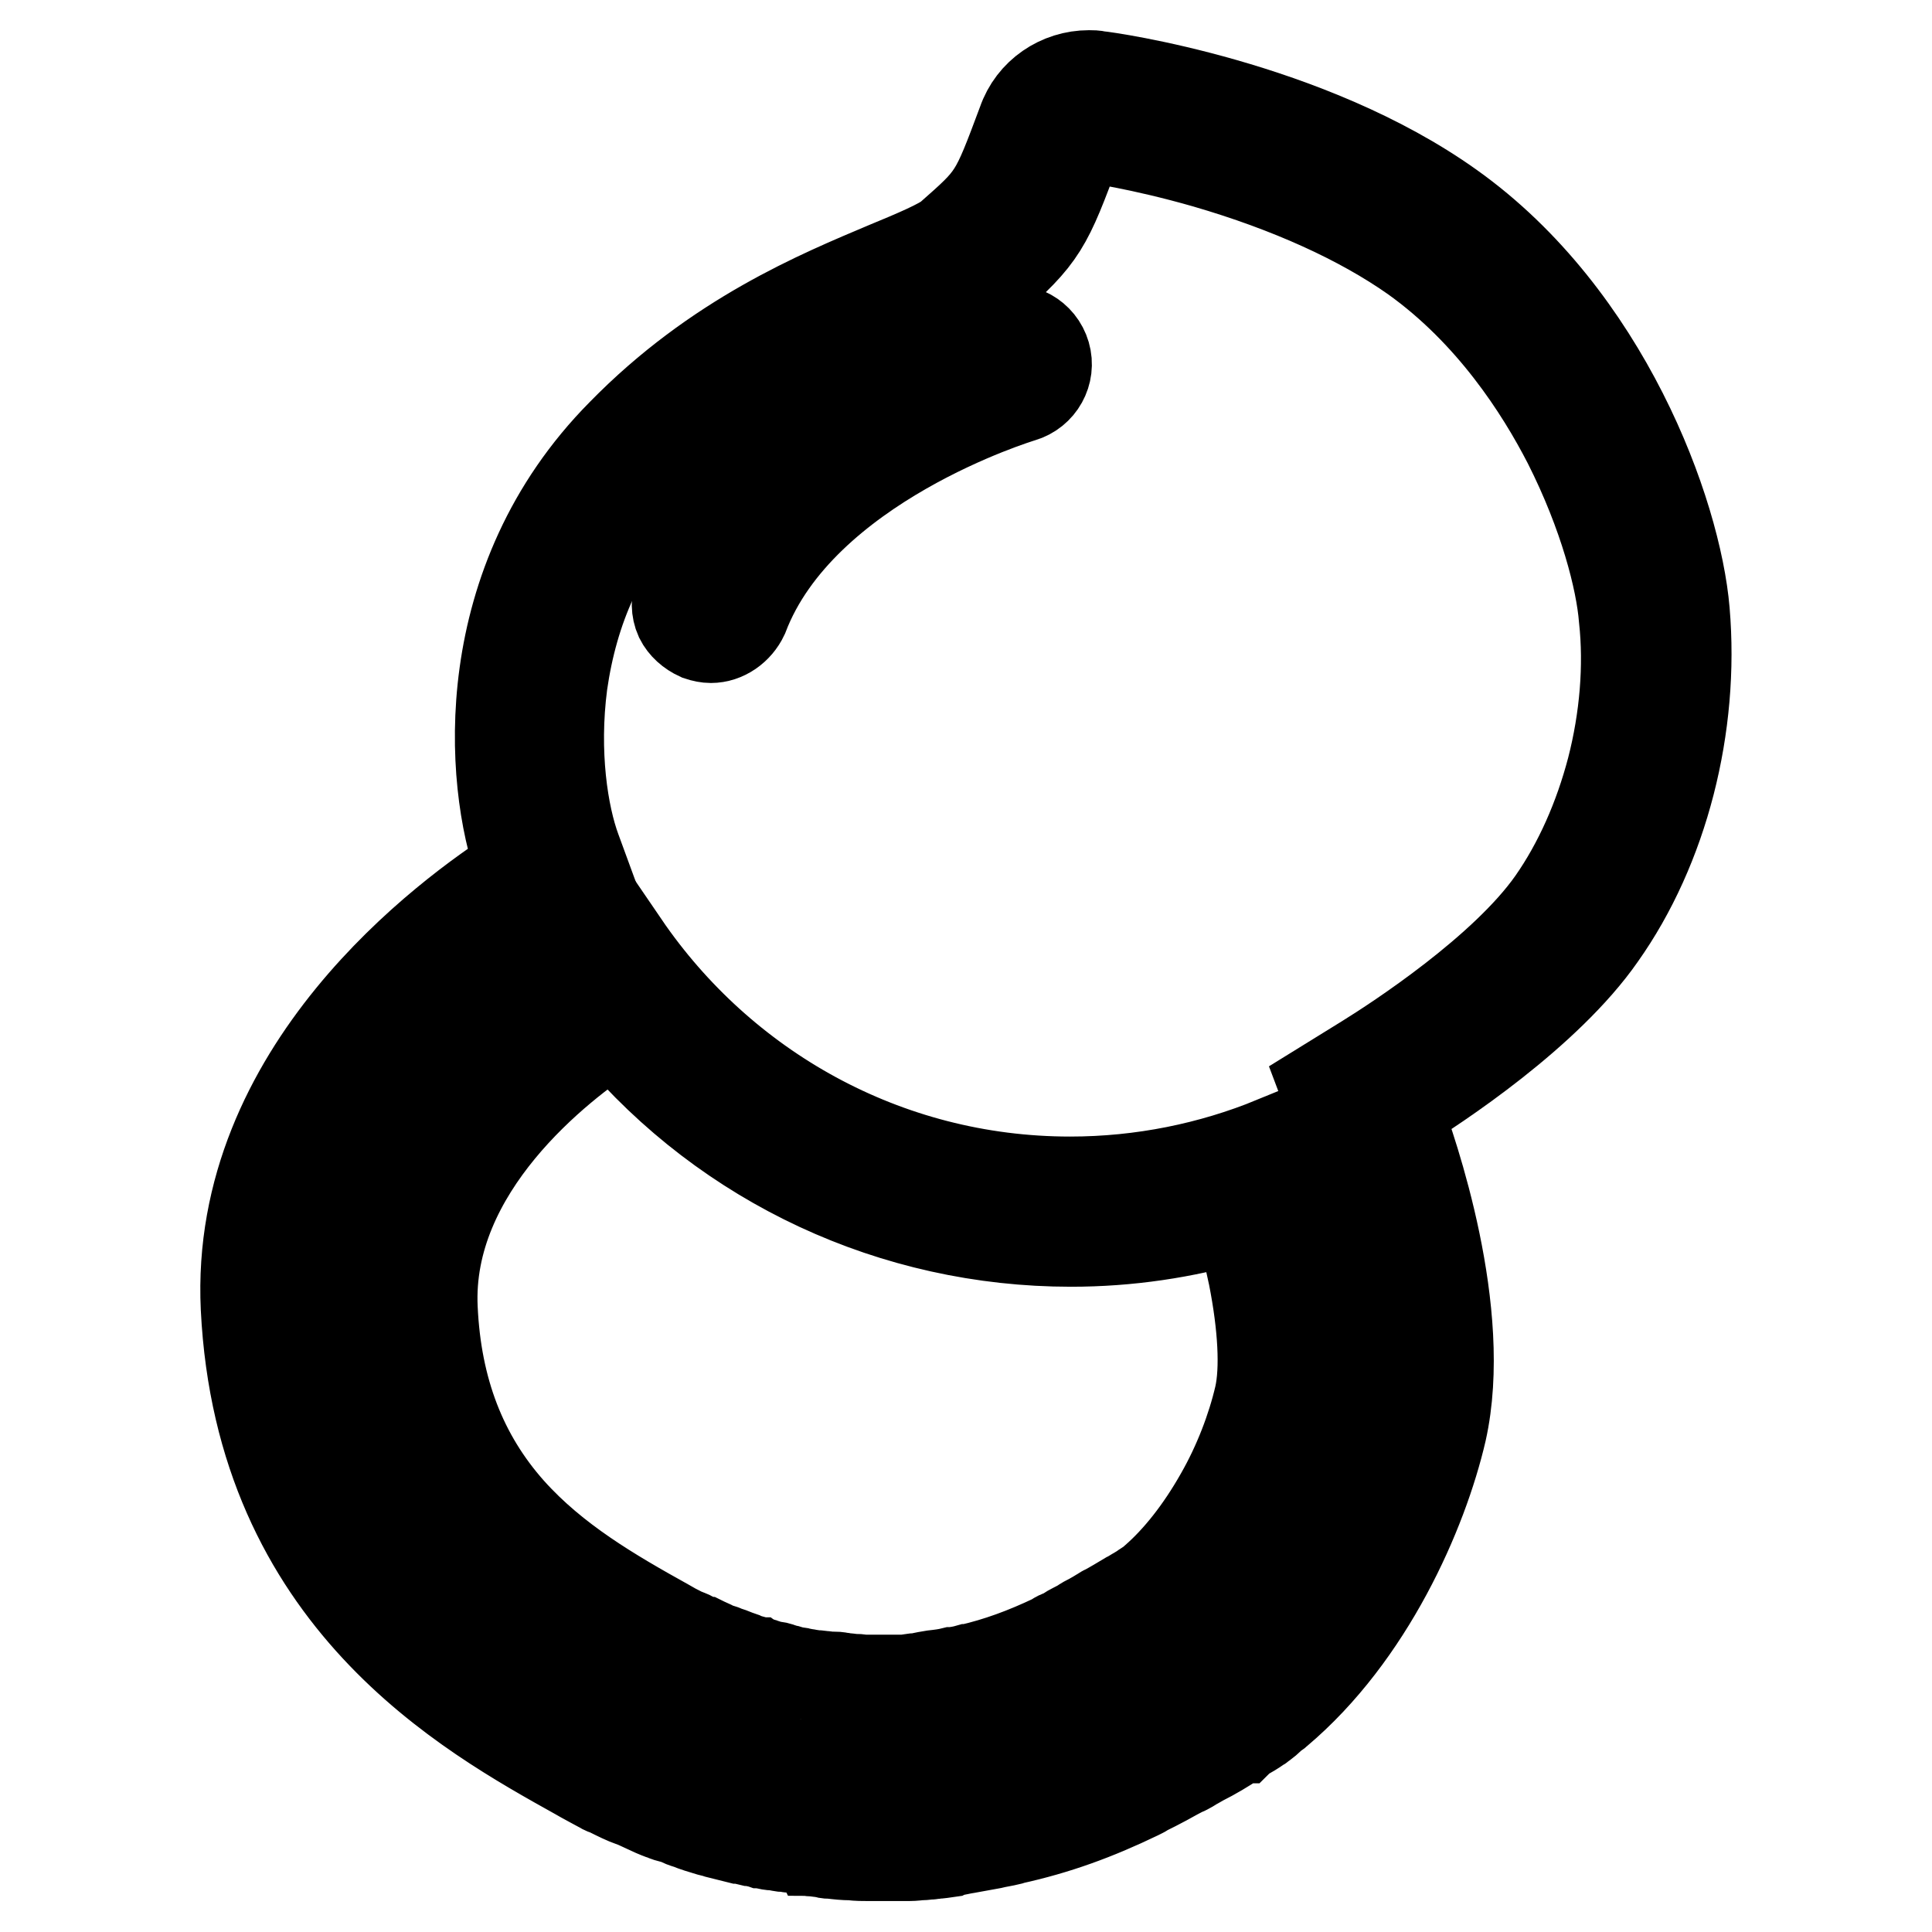 <?xml version="1.0" encoding="utf-8"?>
<!-- Svg Vector Icons : http://www.onlinewebfonts.com/icon -->
<!DOCTYPE svg PUBLIC "-//W3C//DTD SVG 1.1//EN" "http://www.w3.org/Graphics/SVG/1.1/DTD/svg11.dtd">
<svg version="1.1" xmlns="http://www.w3.org/2000/svg" xmlns:xlink="http://www.w3.org/1999/xlink" x="0px" y="0px" viewBox="0 0 256 256" enable-background="new 0 0 256 256" xml:space="preserve">
<g> <path stroke-width="12" fill-opacity="0" stroke="#000000"  d="M223.2,81c-1.1-13-10.5-39-31-53.6c-18.9-13.5-45.5-17.2-46.7-17.3c-0.4-0.1-0.8-0.1-1.2-0.1h0 c-3.9,0-7.5,2.4-8.8,6.2c-3.7,9.9-3.7,9.9-9.6,15.1c-1.1,1-4.9,2.6-8.3,4c-9,3.8-22.7,9.4-35.2,22.2C63,77.1,64.8,103.4,69,115 c-9.9,6.3-37.9,26.9-36.4,58.3c1.9,38.6,29.3,53.7,44,61.9l0.7,0.4c0.7,0.4,1.5,0.8,2.4,1.3c0.3,0.2,0.6,0.3,0.9,0.4l0.2,0.1 c1,0.5,2,1,3.1,1.4l0.1,0c0.9,0.4,1.7,0.8,2.6,1.2c0.5,0.2,0.9,0.4,1.3,0.5c0.4,0.2,0.8,0.3,1.2,0.4c0.4,0.1,0.7,0.2,1.1,0.4 c0.4,0.2,0.8,0.3,1.1,0.4c0.7,0.3,1.7,0.6,2.7,0.9l0.4,0.1l0.1,0c0.1,0,0.2,0.1,0.3,0.1l0.3,0.1l1.6,0.4c0.4,0.1,0.8,0.2,1.2,0.3 l0.1,0c0.5,0.1,1,0.2,1.4,0.3c0.2,0,0.4,0.1,0.6,0.1c0.3,0.1,0.5,0.1,0.8,0.2c0.2,0,0.3,0.1,0.5,0.1c0.4,0.1,0.9,0.2,1.3,0.2 c0.2,0,0.5,0.1,0.7,0.1c0.3,0.1,0.5,0.1,0.8,0.1c0.2,0,0.4,0.1,0.7,0.1c0.4,0,0.8,0.1,1.2,0.2l0.5,0.1c0.2,0,0.3,0,0.4,0.1 c0.2,0,0.5,0.1,0.9,0.1c0.3,0,0.7,0.1,1,0.1l0.2,0c0.1,0,0.2,0,0.3,0.1c0.3,0.1,0.6,0.1,0.9,0.1c0.8,0.1,1.7,0.2,2.6,0.2 c0.8,0.1,1.6,0.1,2.4,0.1h5.2c0.7,0,1.3-0.1,1.6-0.1h0c0.4,0,0.9-0.1,1.3-0.1c0.1,0,0.3,0,0.4-0.1l0.3,0c0.4,0,1-0.1,1.7-0.2 l0.2-0.1c0.8-0.1,1.5-0.3,2.2-0.4c1.1-0.2,2.2-0.4,3.3-0.6c0.8-0.2,1.6-0.3,2.4-0.5l0.3-0.1c5.9-1.3,11.1-3.2,16.7-5.9 c0.2-0.1,0.4-0.2,0.6-0.3c0.2-0.1,0.3-0.2,0.5-0.3c0.4-0.2,0.8-0.4,1.2-0.6c0.8-0.4,1.7-0.9,2.6-1.4c0.4-0.2,0.9-0.5,1.4-0.7 l0.2-0.1c0.4-0.2,0.8-0.5,1.2-0.7l0.7-0.4c1.6-0.8,3.1-1.7,4.6-2.7c0.2-0.1,0.4-0.2,0.5-0.3l0.1,0c0.1-0.1,0.2-0.2,0.3-0.2 c0.7-0.4,1.4-0.8,2.1-1.3c0.1,0,0.1-0.1,0.1-0.1c0.7-0.4,1.2-0.9,1.6-1.3c0.1-0.1,0.3-0.2,0.4-0.3c0.2-0.1,0.3-0.2,0.4-0.3 c12.1-10.2,19.2-26.4,21.7-37.2c3.5-15.7-3.8-36.9-5.9-42.5c5.4-3.3,19.9-12.9,27-23.1C220.4,112.3,224.5,96.2,223.2,81z  M213.6,101.9c-1.7,6.5-4.4,12.6-7.9,17.6c-6.4,9.1-20.5,18.3-24.7,20.9l-5.5,3.4l2.3,6.1c0.9,2.4,3.2,8.7,4.7,16.2 c1.8,8.7,2.1,16.2,0.9,21.7c-1.2,5.3-3.6,11.4-6.5,16.8c-3.6,6.6-7.9,12.1-12.6,16.1l0,0l0,0l0,0l0,0l0,0c-0.3,0.2-0.5,0.4-0.7,0.5 l-0.1,0.1l0,0l0,0c-0.3,0.3-0.7,0.6-1,0.8l-0.2,0.2l-0.1,0.1l-0.1,0.1c-0.3,0.2-0.6,0.4-1,0.6l-0.3,0.2l-0.3,0.2c0,0-0.1,0-0.1,0.1 l-0.1,0.1l0,0l0,0l-0.1,0l-0.1,0.1l-0.1,0.1c-0.1,0-0.1,0.1-0.1,0.1l0,0l0,0c-1.3,0.8-2.7,1.7-4.1,2.4l-0.1,0.1l-0.1,0.1l-0.7,0.4 l-0.2,0.1c-0.3,0.2-0.6,0.3-0.8,0.5l-0.1,0.1c-0.4,0.2-0.8,0.4-1.2,0.7l-0.2,0.1c-0.8,0.5-1.6,0.9-2.3,1.2l-0.1,0.1l-0.1,0.1 c-0.2,0.1-0.5,0.3-0.9,0.4l-0.1,0c-0.2,0.1-0.5,0.2-0.8,0.4c-0.1,0-0.1,0.1-0.1,0.1c-5.1,2.4-9.8,4.1-15,5.3l-0.3,0.1l-0.3,0.1 c-0.7,0.1-1.3,0.3-1.9,0.4h-0.1c-1,0.2-2,0.4-3.1,0.6H127l-0.1,0c-0.7,0.1-1.4,0.2-2.2,0.4l-0.1,0c-0.3,0.1-0.7,0.1-1,0.1h0l-0.2,0 l-0.3,0l-0.3,0c-0.1,0-0.1,0-0.1,0l-0.3,0l-0.3,0.1c-0.1,0-0.2,0-0.3,0h-0.3l-0.2,0h0c-0.2,0-0.5,0.1-0.8,0.1h-5.3 c-0.6,0-1.2,0-1.7-0.1l-0.2,0H113c-0.6,0-1.3-0.1-1.8-0.2l-0.2,0l-0.2,0c-0.1,0-0.2,0-0.3,0l-0.2-0.1l-0.2,0h0l-0.2,0l-0.2,0 l-0.2,0h-0.1c-0.3,0-0.5-0.1-0.7-0.1h-0.2c-0.2,0-0.3,0-0.3,0l-0.2-0.1l-0.2,0h-0.1l-0.4-0.1h-0.1c-0.4,0-0.7-0.1-1.1-0.2l-0.1,0 l-0.1,0c-0.1,0-0.2,0-0.2,0l-0.2,0l-0.2,0c-0.1,0-0.1,0-0.1,0c-0.4-0.1-0.8-0.1-1-0.2l-0.1,0c-0.4-0.1-0.7-0.1-1-0.2l-0.2,0l-0.2,0 c-0.1,0-0.1,0-0.1,0l-0.1,0l-0.2,0c-0.1,0-0.2,0-0.2-0.1c-0.4-0.1-0.7-0.2-1-0.2c-0.4-0.1-0.7-0.2-1.1-0.2l-0.4-0.1l-0.4-0.1 c-0.1,0-0.1,0-0.2,0l-1.6-0.4l-0.3-0.1h0l-0.2-0.1l-0.2-0.1l-0.1,0l-0.4-0.1l-0.1,0l-0.1,0c-0.9-0.2-1.7-0.5-2.1-0.7l-0.3-0.1 l-0.3-0.1c-0.1,0-0.2-0.1-0.3-0.1l-0.1,0l-0.1,0c-0.5-0.2-0.9-0.3-1.3-0.5l-0.1,0c-0.1-0.1-0.3-0.1-0.4-0.1l-0.7-0.2l-0.1,0l-0.1,0 h0c-0.2-0.1-0.4-0.1-0.6-0.2l-0.2-0.1l-0.2-0.1c-0.7-0.3-1.3-0.5-1.9-0.9l-0.2-0.1l-0.2-0.1l-0.1,0H87c-0.9-0.4-1.8-0.8-2.6-1.2 l-0.2-0.1l-0.2-0.1l-0.2-0.1l-0.4-0.2l-0.2-0.1l-0.1-0.1c-0.7-0.3-1.3-0.7-1.9-1l0,0l-0.7-0.4h-0.1c-14.3-7.9-38.3-21.1-40-55.3 c-0.6-11.5,3.5-22.7,12.1-33.3c7.3-9,16.1-15.2,20.6-18l5.4-3.4l-2.2-6c-1.7-4.6-3-12.8-1.8-22c0.7-4.9,2-9.6,4-13.9 c2.3-4.9,5.4-9.5,9.3-13.4c11.4-11.6,23.7-16.7,32.6-20.4c5.7-2.4,8.6-3.7,10.5-5.3c7.3-6.4,7.8-7.6,11.8-18.4c0.2-0.6,0.8-1,1.4-1 h0.2c0.3,0,6.8,0.9,15.5,3.4c11,3.2,20.5,7.5,27.6,12.5c10.2,7.3,16.7,17.4,20.4,24.6c4.8,9.5,7,18.2,7.4,23.2 C215.9,88.3,215.3,95.3,213.6,101.9L213.6,101.9z"/> <path stroke-width="12" fill-opacity="0" stroke="#000000"  d="M92.6,84.2c0.6,0.2,1.1,0.3,1.6,0.3c1.8,0,3.5-1.2,4.3-2.9c7.7-20.2,36.6-28.9,36.9-29 c2.4-0.7,3.8-3.2,3.1-5.6c-0.7-2.4-3.2-3.8-5.6-3.1c-1.4,0.4-33.6,10-42.9,34.5c-0.4,1.1-0.4,2.4,0.1,3.5 C90.6,82.9,91.5,83.7,92.6,84.2z M168.8,151.3c-8.3,3.4-17.5,5.3-27,5.3c-24.6,0-46.2-12.5-59.1-31.4c-0.5,2-2.2,2.4-2.2,2.4 S48,145.2,49.4,173.8c1.4,28.5,19.7,39.9,35.1,48.4c0.9,0.5,1.7,1,2.6,1.4c0.2,0.2,0.6,0.2,0.8,0.4c0.6,0.3,1.2,0.6,1.9,0.9 c0.3,0.2,0.6,0.2,0.9,0.4c0.6,0.3,1.2,0.6,1.9,0.8c0.2,0.1,0.4,0.2,0.7,0.2c0.9,0.3,1.7,0.6,2.5,0.9c0.2,0.1,0.3,0.1,0.5,0.2 c0.7,0.3,1.3,0.5,2,0.7c0.2,0.1,0.6,0.2,0.8,0.2l1.7,0.5c0.3,0,0.6,0.1,0.8,0.2c0.7,0.2,1.2,0.2,1.9,0.4c0.2,0,0.3,0.1,0.5,0.1 c0.7,0.2,1.6,0.2,2.3,0.4c0.2,0,0.4,0.1,0.6,0.1c0.5,0.1,1.1,0.2,1.6,0.2c0.2,0,0.5,0.1,0.7,0.1c0.6,0.1,1.1,0.1,1.6,0.2 c0.2,0,0.4,0.1,0.7,0.1c0.7,0.1,1.3,0.2,1.9,0.2h0.1c0.7,0.1,1.3,0.1,1.9,0.1h4.4c0.4,0,0.8-0.1,1.2-0.1c0.2-0.1,0.4-0.1,0.6-0.1 c0.6-0.1,1.1-0.1,1.6-0.2c1.7-0.3,3.3-0.6,4.9-0.9c0.8-0.2,1.6-0.3,2.3-0.5c5-1.1,9.1-2.7,13.1-4.6c0.6-0.3,1.1-0.6,1.7-0.9 c1.1-0.6,2.3-1.2,3.5-1.9c0.6-0.3,1.2-0.7,1.8-1.1c1.2-0.7,2.4-1.4,3.7-2.2c0.3-0.2,0.7-0.4,1-0.7c0.1,0,0.1-0.1,0.2-0.1 c0.3-0.2,0.6-0.3,0.9-0.6c0-0.1,0.1-0.1,0.1-0.1c0.7-0.4,1.2-1,1.9-1.5c8.3-7.1,14.5-19.1,16.6-28.7c2.5-11.2-3.1-28.7-5.3-34.1 C169.1,152.2,168.9,151.7,168.8,151.3L168.8,151.3z M166.9,185c-1,4.3-2.8,9-5.2,13.2c-2.6,4.6-5.6,8.4-8.7,11.1 c-0.3,0.3-0.6,0.5-0.9,0.7c-0.1,0.1-0.2,0.2-0.3,0.2c-0.2,0.1-0.4,0.3-0.6,0.4c-0.2,0.1-0.3,0.2-0.5,0.3c-0.2,0.1-0.3,0.2-0.4,0.3 c0,0,0,0-0.1,0c-0.2,0.1-0.4,0.3-0.7,0.4c-1,0.6-2,1.2-3.1,1.8c-0.1,0-0.2,0.1-0.2,0.1c-0.3,0.2-0.7,0.4-1,0.6 c-0.2,0.1-0.5,0.3-0.7,0.4c-0.4,0.2-0.8,0.4-1.2,0.7c-0.7,0.4-1.4,0.7-2,1.1c-0.1,0.1-0.2,0.1-0.3,0.2c-0.1,0.1-0.3,0.2-0.5,0.2 c-0.3,0.1-0.6,0.3-0.9,0.5c-3.8,1.8-7.3,3.1-11.2,4l-0.1,0c-0.7,0.2-1.3,0.3-2,0.4c0,0-0.1,0-0.1,0c-0.8,0.2-1.6,0.3-2.5,0.4 c-0.6,0.1-1.3,0.2-2,0.4h-0.2c-0.2,0-0.5,0-0.8,0.1c-0.3,0-0.6,0.1-1,0.1c-0.1,0-0.3,0-0.4,0h-4.2c-0.3,0-0.8,0-0.9,0 c-0.3-0.1-0.7-0.1-1-0.1h-0.1c-0.2,0-0.7-0.1-0.9-0.1c0,0-0.1,0-0.1,0c-0.2,0-0.4-0.1-0.7-0.1c-0.4-0.1-0.7-0.1-1-0.1 c-0.1,0-0.3,0-0.3,0c-0.1,0-0.2,0-0.3,0c-0.2,0-0.4-0.1-0.7-0.1c-0.1,0-0.2,0-0.2,0c-0.4-0.1-0.7-0.1-1-0.1c-0.1,0-0.1,0-0.2,0 c-0.1,0-0.2-0.1-0.4-0.1c-0.4-0.1-0.8-0.1-1.1-0.2c-0.3-0.1-0.6-0.1-0.7-0.1c-0.2,0-0.3-0.1-0.4-0.1c-0.1,0-0.2,0-0.3-0.1 c-0.3-0.1-0.6-0.1-0.9-0.2c-0.1,0-0.2-0.1-0.3-0.1c-0.5-0.2-0.9-0.3-1.4-0.3l-0.9-0.3c-0.2-0.1-0.4-0.1-0.6-0.2c-0.1,0-0.1,0-0.1,0 c-0.1,0-0.2-0.1-0.3-0.1c-0.4-0.1-0.7-0.2-1.1-0.3c-0.3-0.1-0.6-0.2-0.8-0.3c-0.6-0.2-1.1-0.4-1.6-0.6c-0.3-0.1-0.6-0.2-0.9-0.3 c-0.1,0-0.1-0.1-0.2-0.1l-0.1,0c-0.1-0.1-0.2-0.1-0.3-0.1c-0.4-0.1-0.7-0.3-1.1-0.5c-0.4-0.2-0.7-0.3-0.9-0.4c0,0-0.1,0-0.1,0 c-0.1,0-0.2-0.1-0.2-0.1c-0.4-0.2-0.9-0.4-1.3-0.6c-0.3-0.2-0.7-0.3-0.9-0.4l-0.5-0.2c-0.3-0.2-0.8-0.4-1.3-0.7l-0.7-0.4 c-7.2-4-14.8-8.4-20.7-15c-6.4-7.2-9.8-16-10.3-26.8c-0.9-18.6,16.8-32.3,24.1-37c15,17.8,37,28.1,60.5,28.1c7.6,0,15-1.1,22.2-3.2 c0.7,2.2,1.4,4.9,2,7.8C167.4,175.7,167.7,181.4,166.9,185L166.9,185z"/></g>
</svg>